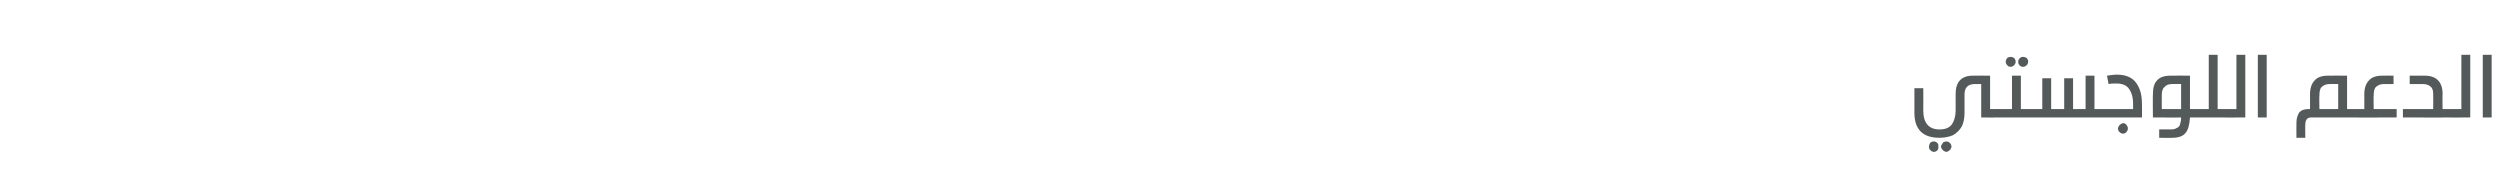 <?xml version="1.0" standalone="no"?><!DOCTYPE svg PUBLIC "-//W3C//DTD SVG 1.1//EN" "http://www.w3.org/Graphics/SVG/1.1/DTD/svg11.dtd"><svg xmlns="http://www.w3.org/2000/svg" version="1.1" width="479px" height="36.5px" viewBox="0 -9 479 36.5" style="top:-9px"><desc/><defs/><g id="Polygon37505"><path d="m382.4 11.9c.3 0 .5 0 .6.2c.1.1.1.3.1.6c0 .3 0 .5-.1.7c-.1.1-.3.1-.6.1c.05.04-2.8 0-2.8 0V7.1s-1.17.03-1.2 0c-.7 0-1.2.2-1.5.5c-.3.3-.5.8-.5 1.5v3.6c0 1-.2 1.8-.5 2.5c-.4.7-1 1.3-1.7 1.7c-.7.3-1.6.5-2.6.5c-1.6 0-2.8-.4-3.6-1.2c-.8-.8-1.2-2-1.2-3.6V7.9h1.7s.03 4.28 0 4.3c0 2.4 1.1 3.6 3.1 3.6c1.1 0 1.9-.3 2.4-1c.4-.6.7-1.5.7-2.6V9c0-2.3 1.1-3.5 3.3-3.5c.04-.03 3.3 0 3.3 0v6.4s1.15-.02 1.1 0zm-11.9 6.2c.3 0 .5.1.7.3c.2.2.2.4.2.7c0 .3 0 .5-.2.7c-.2.2-.4.3-.7.3c-.2 0-.3-.1-.5-.2l-.3-.3c-.1-.2-.1-.3-.1-.5c0-.3.1-.5.2-.7c.2-.2.4-.3.7-.3zm2.4 0c.3 0 .5.1.7.3c.2.2.3.4.3.7c0 .2-.1.3-.2.5c0 .1-.2.2-.3.3c-.2.1-.3.2-.5.2c-.1 0-.3-.1-.5-.2l-.3-.3c-.1-.2-.2-.3-.2-.5c0-.2.1-.3.2-.5c.1-.1.2-.3.3-.4c.2 0 .4-.1.5-.1zm12.3-16.2c.3 0 .5.1.7.2c.2.2.3.5.3.7c0 .3-.1.5-.3.7c-.2.2-.4.3-.7.3c-.2 0-.5-.1-.6-.3c-.2-.2-.3-.4-.3-.7c0-.2.1-.5.3-.7c.1-.1.4-.2.6-.2zm2.4 0c.3 0 .5.1.7.2c.2.2.3.5.3.7c0 .3-.1.5-.3.7c-.2.2-.4.3-.7.3c-.1 0-.3 0-.4-.1c-.2-.1-.3-.2-.4-.4c-.1-.1-.1-.3-.1-.5c0-.1 0-.3.1-.4c.1-.2.2-.3.4-.4c.1-.1.3-.1.4-.1zm1 10c.3 0 .4 0 .5.2c.2.1.2.3.2.6c0 .3 0 .5-.1.7c-.2.1-.3.1-.6.1h-6.1c-.3 0-.5 0-.6-.1c-.1-.2-.1-.4-.1-.7c0-.3 0-.5.1-.6c.1-.2.3-.2.6-.2c-.04-.02 3 0 3 0V5.5h1.7v6.4s1.4-.02 1.4 0zm13.8 0c.3 0 .5 0 .6.2c.1.1.1.3.1.6c0 .3 0 .5-.1.7c-.1.1-.3.1-.6.1h-13.8c-.3 0-.4 0-.6-.1c-.1-.2-.1-.4-.1-.7c0-.3 0-.5.1-.6c.2-.2.3-.2.6-.2c-.01-.02 2.7 0 2.7 0V6h1.7v5.9h2.5V6h1.7v5.9h2.4V5.5h1.7v6.4s1.15-.02 1.1 0zm0 1.6h-.4c-.1-.1-.1-.2-.2-.3v-1c.1-.1.1-.2.2-.3h.4c.05-.02 6.3 0 6.3 0v-1c0-1.3-.3-2.2-.8-2.9c-.5-.7-1.3-1-2.4-1c-.5 0-1 0-1.5.1l-.3-1.6c.7-.1 1.3-.2 1.9-.2c1.8 0 3 .6 3.7 1.6c.8 1.1 1.1 2.4 1.1 4.1c.03-.02 0 2.5 0 2.5h-8s.05.04 0 0zm4.4 1.1c.2 0 .5.1.6.3c.2.2.3.5.3.7c0 .3-.1.5-.3.7c-.1.2-.4.3-.6.3c-.3 0-.5-.1-.7-.3c-.2-.2-.3-.4-.3-.7c0-.1.1-.3.2-.5l.3-.3c.2-.1.3-.2.5-.2zm13.9-2.7c.3 0 .5 0 .6.2c.1.1.1.3.1.6c0 .3 0 .5-.1.7c-.1.1-.3.1-.6.1h-1.1c-.1 1.3-.3 2.3-.8 2.9c-.5.7-1.4 1-2.6 1c.03.04-2.5 0-2.5 0v-1.6s2.25-.03 2.2 0c.6 0 .9-.1 1.2-.3c.3-.1.5-.3.6-.7c.1-.3.2-.7.2-1.3c-.05.04-5.4 0-5.4 0c0 0-.04-4.38 0-4.4c0-1.2.2-2.1.8-2.7c.5-.6 1.4-.9 2.5-.9c.04-.03 3.8 0 3.8 0v6.4s1.13-.02 1.1 0zm-4.5-4.8c-.7 0-1.2.2-1.5.6c-.4.3-.5.9-.5 1.6c-.02-.01 0 2.6 0 2.6h3.7V7.1h-1.7s.01.03 0 0zm9.8 4.8c.3 0 .4 0 .5.2c.2.1.2.3.2.6c0 .3 0 .5-.1.7c-.1.1-.3.1-.6.1h-5.3c-.2 0-.4 0-.5-.1c-.1-.2-.2-.4-.2-.7c0-.3.1-.5.2-.6c.1-.2.3-.2.5-.2c.04-.02 2.5 0 2.5 0V1.5h1.7v10.4s1.11-.02 1.1 0zm0 1.6c-.3 0-.4 0-.5-.1c-.1-.2-.2-.4-.2-.7c0-.3.1-.5.2-.6c.1-.2.2-.2.5-.2c.01-.02 2.5 0 2.5 0V1.5h1.7v12s-4.19.04-4.2 0zm6.6 0v-12h1.7v12h-1.7zm18.3-1.6h.4c.1.1.2.2.2.3c.1.1.1.3.1.5c0 .2 0 .4-.1.5c0 .1-.1.2-.2.3h-8.4c-.4 0-.7.1-.9.3c-.2.3-.3.6-.3 1c-.04-.03 0 2.6 0 2.6H440s-.03-2.87 0-2.9c0-.8.2-1.4.5-1.9c.4-.5 1-.7 1.8-.7c.02-.02.3 0 .3 0c0 0 .02-2.78 0-2.8c0-1.2.3-2.1.9-2.7c.5-.6 1.4-.9 2.5-.9c.01-.03 3.7 0 3.7 0v6.4h1.2s-.02-.02 0 0zm-4.5-4.8c-.7 0-1.2.2-1.6.6c-.3.3-.4.9-.4 1.6c-.05-.01 0 2.6 0 2.6h3.6V7.1h-1.6s-.03.03 0 0zm10.4 0c-.7 0-1.2.2-1.6.6c-.3.3-.4.9-.4 1.6c-.05-.01 0 2.6 0 2.6h4.4v1.6s-8.31.04-8.3 0c-.3 0-.4 0-.6-.1c-.1-.2-.1-.4-.1-.7c0-.3 0-.5.1-.6c.2-.2.3-.2.6-.2c-.01-.02 2.1 0 2.1 0c0 0 .02-2.78 0-2.8c0-1.2.3-2.1.9-2.7c.5-.6 1.4-.9 2.5-.9c.01-.03 2.2 0 2.2 0v1.6s-1.83.03-1.8 0zm7.8-1.6c2.2 0 3.4 1.2 3.4 3.5c-.05.02 0 2.9 0 2.9c0 0 1.1-.02 1.1 0c.3 0 .4 0 .5.2c.1.1.2.3.2.6c0 .3 0 .5-.1.7c-.1.1-.3.1-.6.1c0 .04-8.7 0-8.7 0v-1.6h5.8s.03-2.78 0-2.8c0-.7-.1-1.2-.5-1.5c-.3-.3-.8-.5-1.5-.5c.02.03-2.5 0-2.5 0V5.5h2.9s.02-.03 0 0zm4.5 8c-.2 0-.4 0-.5-.1c-.1-.2-.2-.4-.2-.7c0-.3.1-.5.2-.6c.1-.2.3-.2.5-.2c.01-.02 2.5 0 2.5 0V1.5h1.7v12s-4.19.04-4.2 0zm6.6 0v-12h1.7v12h-1.7z" stroke="none" fill="#545959"/></g></svg>